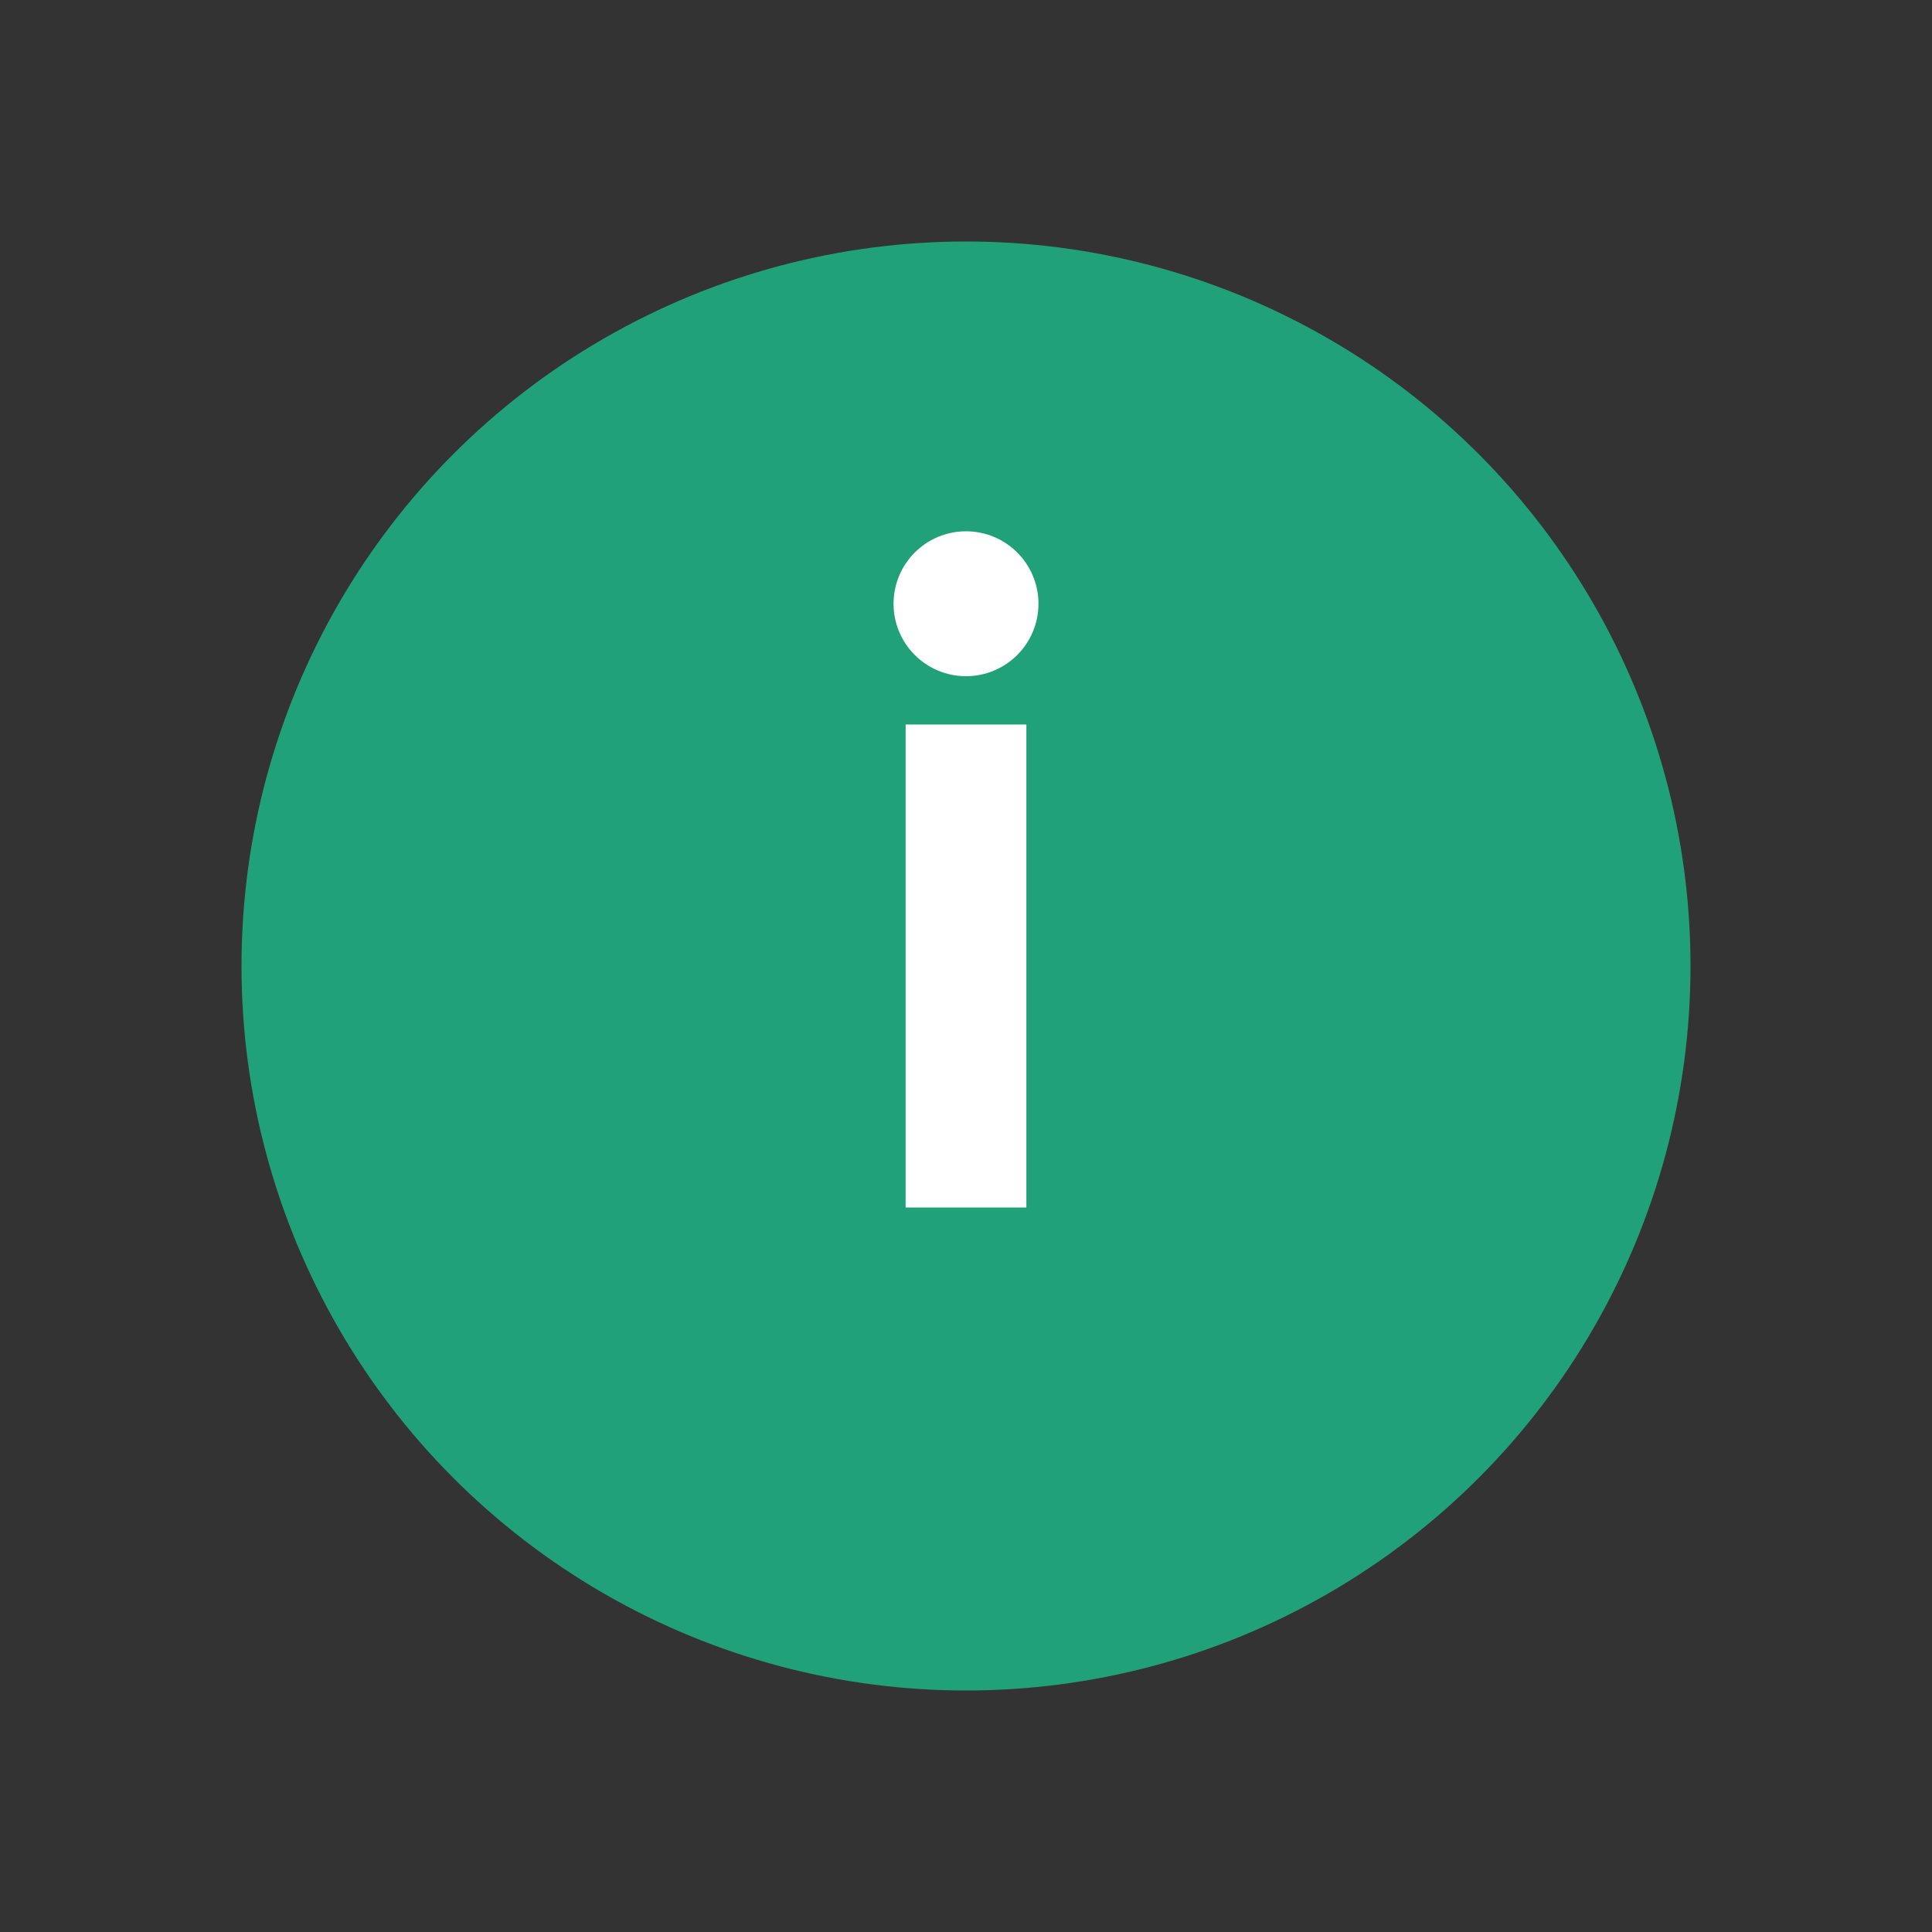 <?xml version="1.0" encoding="UTF-8"?>
<svg xmlns="http://www.w3.org/2000/svg" width="32" height="32" viewBox="0 0 32 32"><rect x="0" y="0" width="32" height="32" fill="#333333" stroke="none"/><circle cx="16" cy="16" r="12" fill="#21A179"/><rect x="15" y="12" width="2" height="8" fill="#FFF"/><circle cx="16" cy="10" r="1.2" fill="#FFF"/></svg>